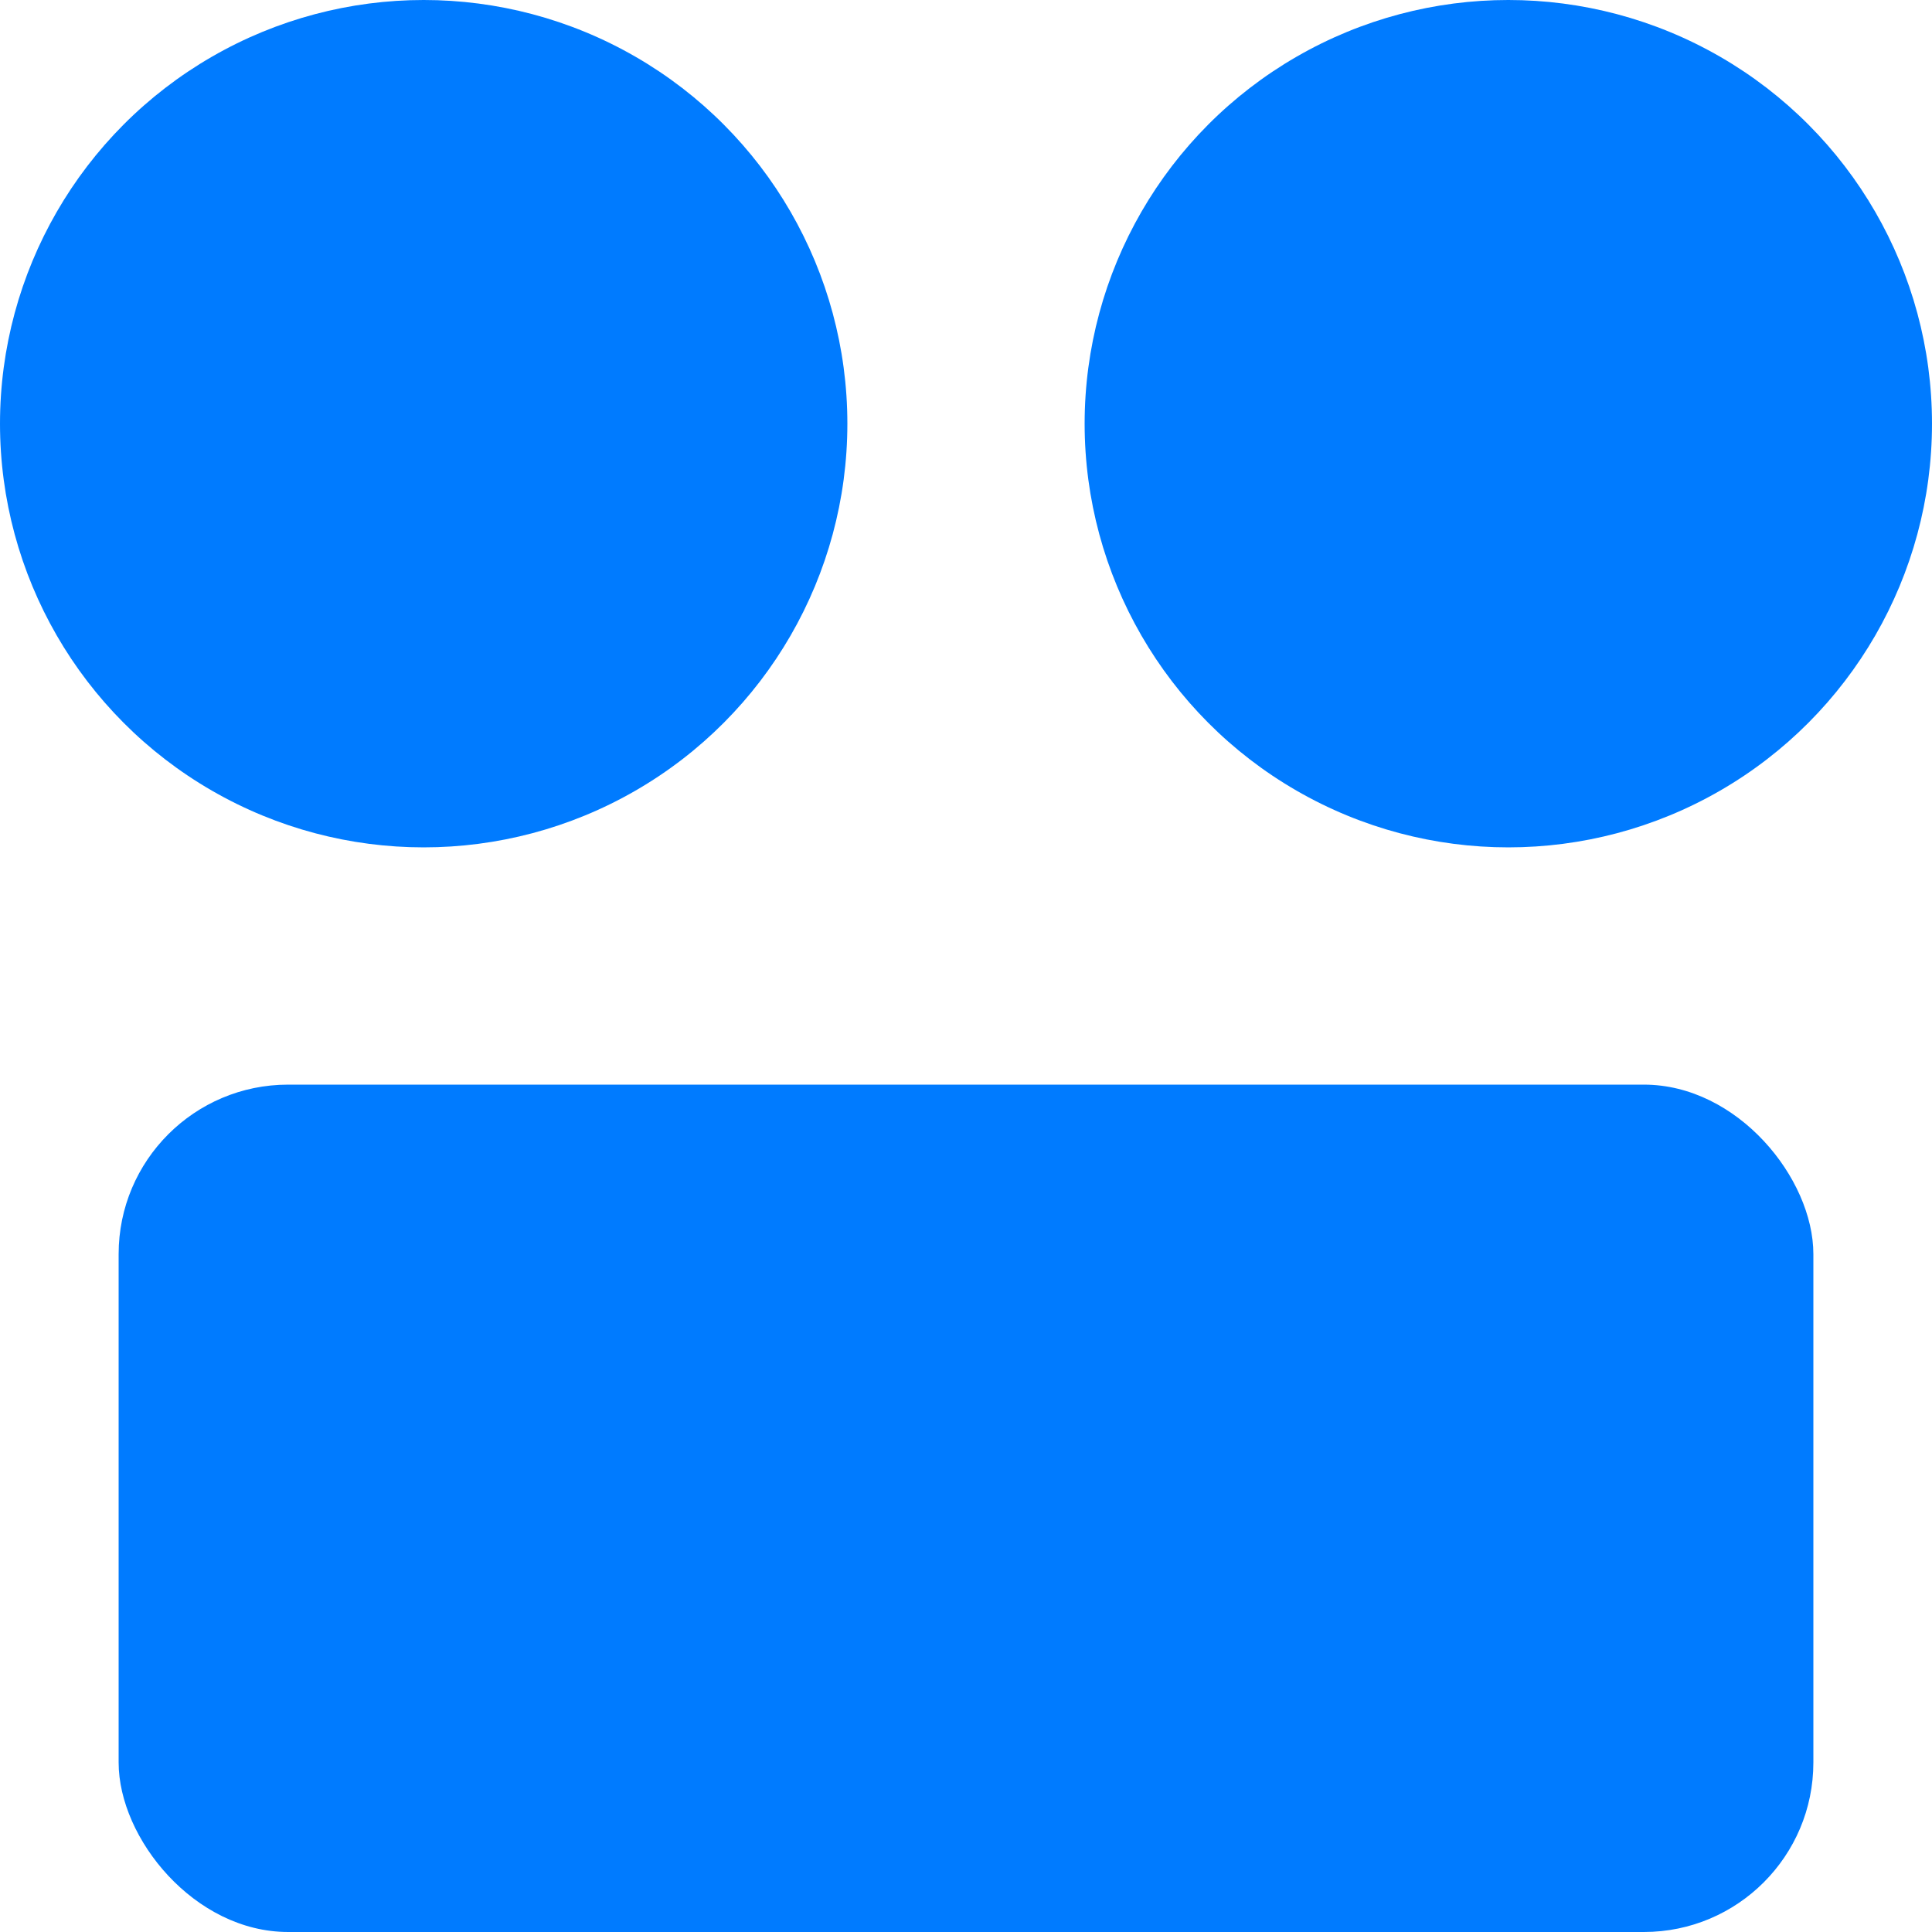 <?xml version="1.0" encoding="UTF-8"?> <svg xmlns="http://www.w3.org/2000/svg" width="228" height="228" viewBox="0 0 228 228" fill="none"> <circle cx="50" cy="50" r="50" fill="#007BFF"></circle> <circle cx="178" cy="50" r="50" fill="#007BFF"></circle> <rect x="14" y="128" width="200" height="100" rx="20" fill="#007BFF"></rect> </svg> 
